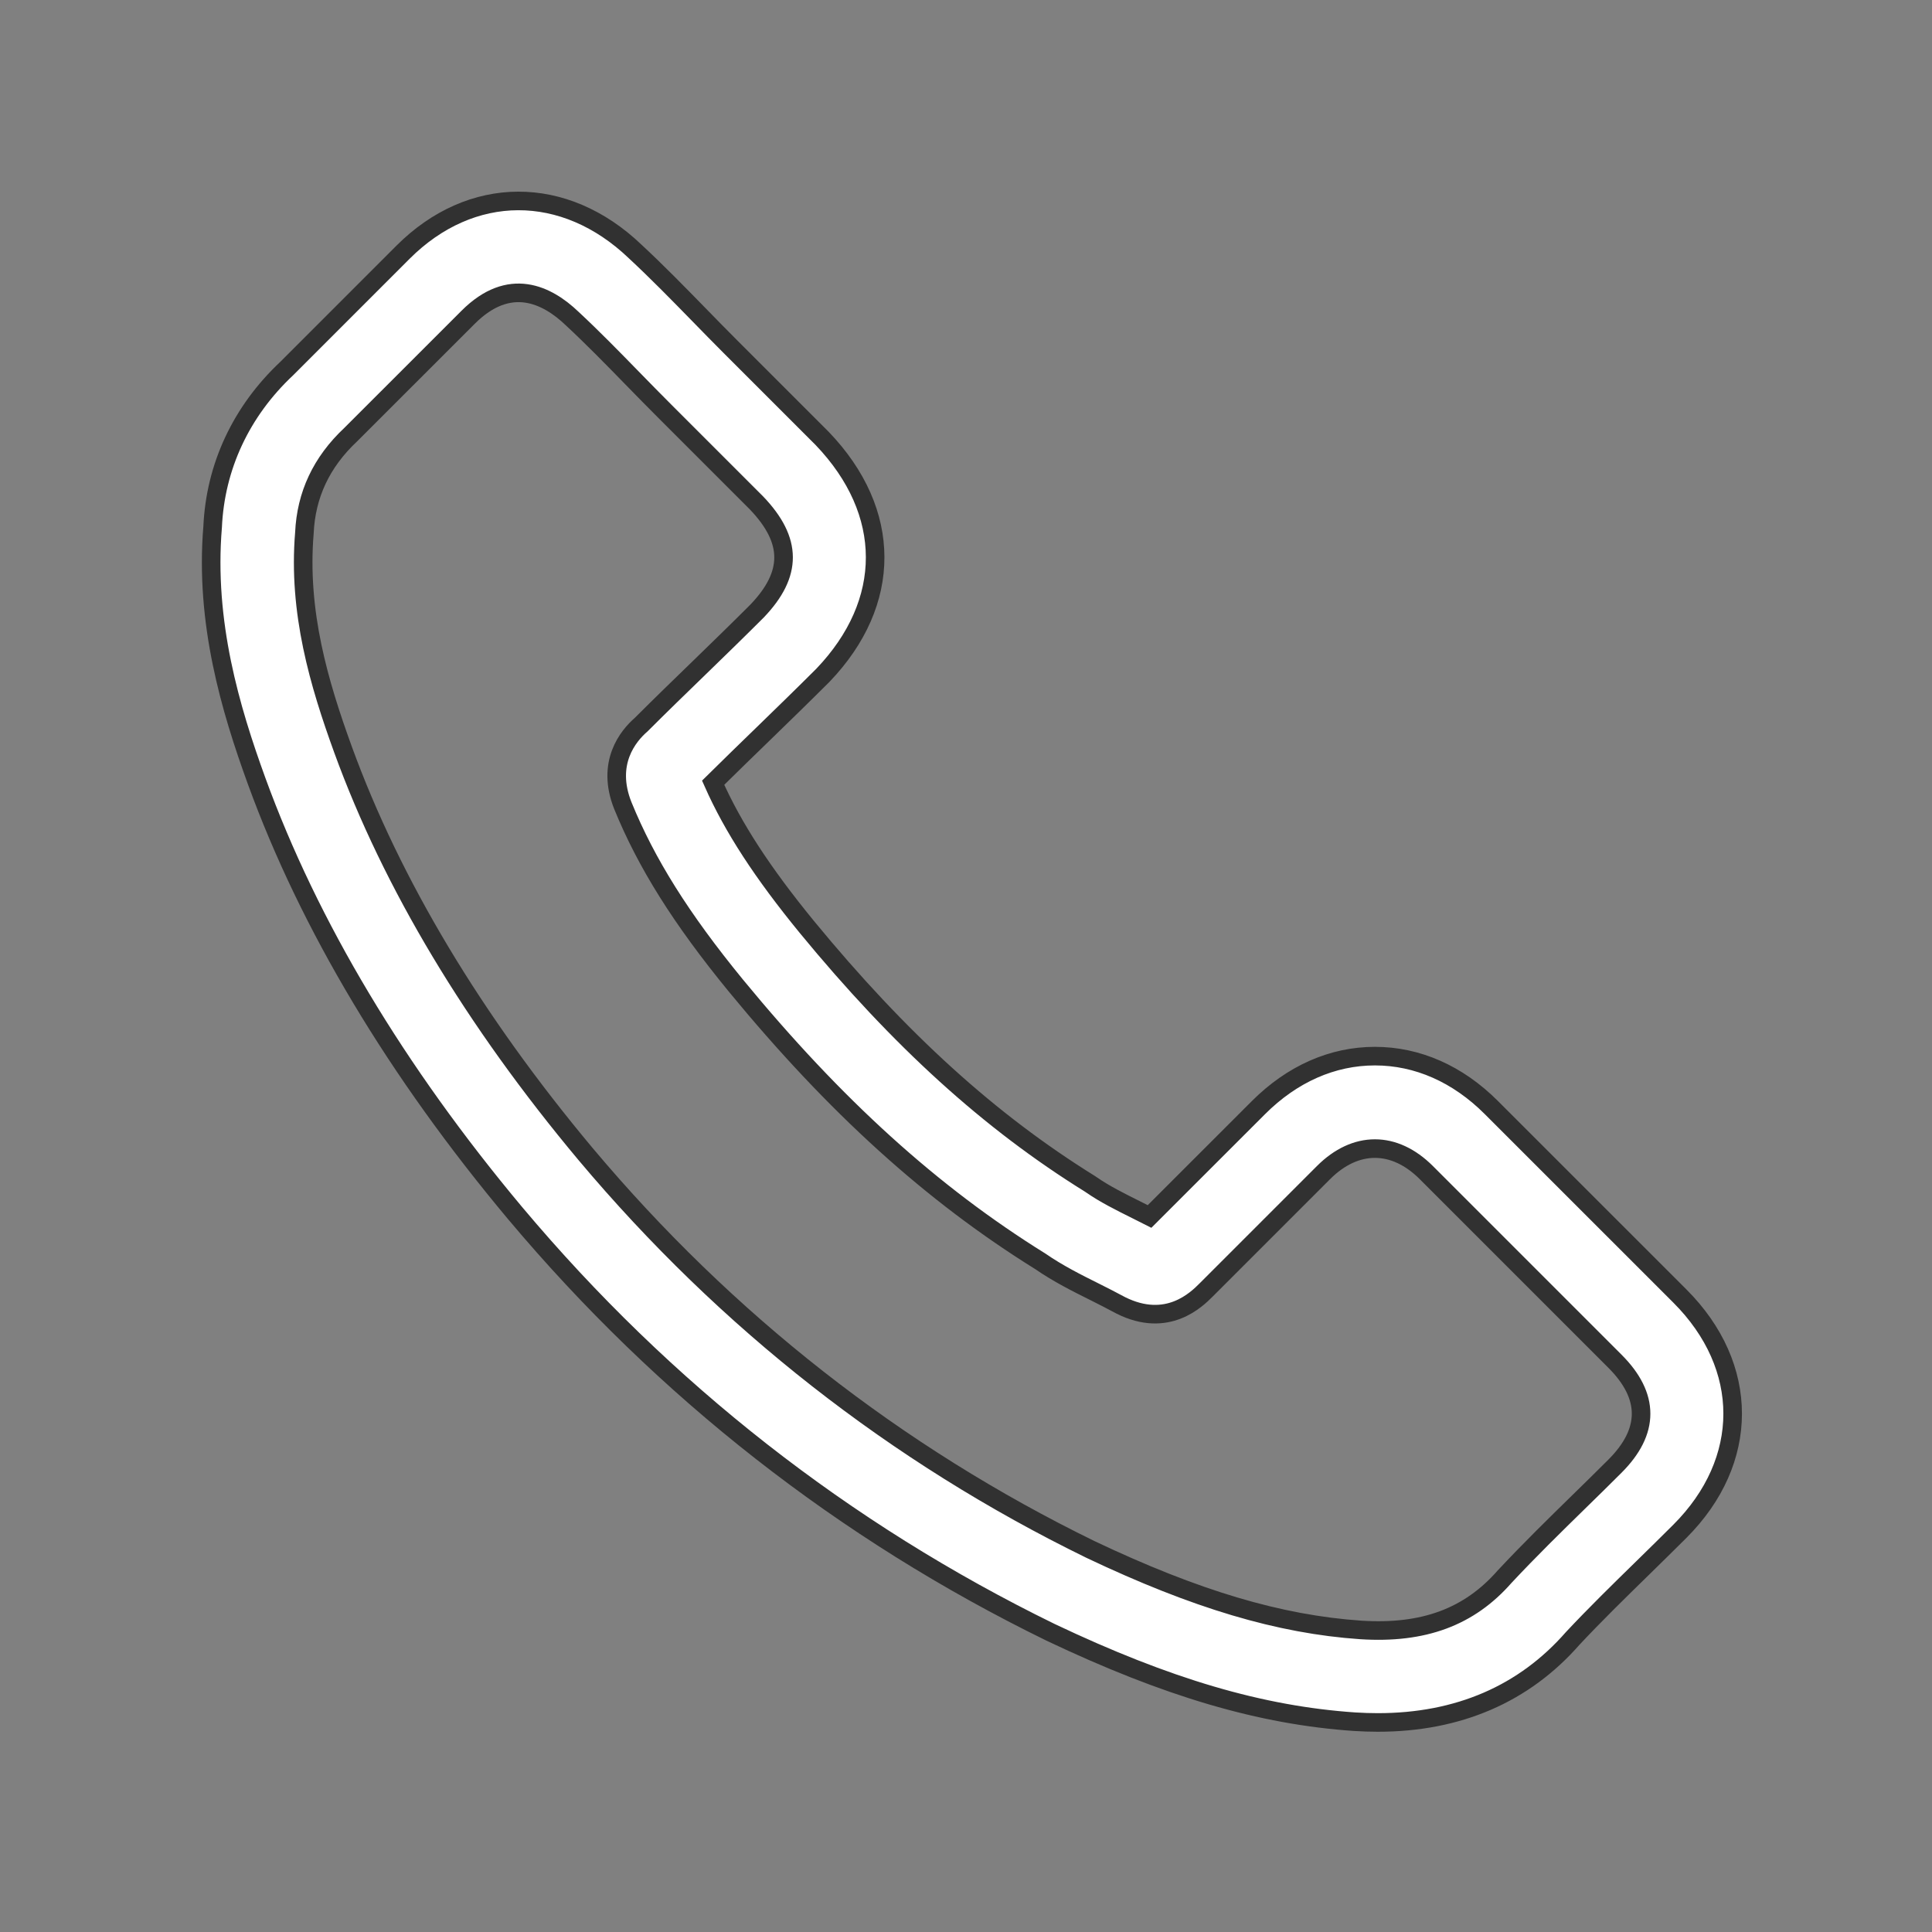 <svg xmlns="http://www.w3.org/2000/svg" width="52" height="52" viewBox="0 0 52 52"><rect x="0" y="0" width="52" height="52" fill="#808080" stroke="none"/><g><g><path fill="#fff" d="M15.765 31.067c-3.018-3.608-5.215-7.272-6.532-10.891-.644-1.773-1.218-3.701-1.04-5.833.046-1.022.456-1.904 1.248-2.646l3.157-3.156c1.117-1.119 2.131-.608 2.8.031.554.515 1.082 1.056 1.64 1.628.284.291.571.584.865.878l2.457 2.457c.97 1.012.97 1.915.018 2.91-.52.52-1.04 1.025-1.56 1.53-.52.504-1.04 1.008-1.559 1.527-.35.303-.955 1.033-.494 2.184.631 1.548 1.567 3.04 3.037 4.836 2.675 3.253 5.28 5.613 8.198 7.427.478.33.983.583 1.473.827.22.111.442.222.697.36 1.251.623 2.037-.16 2.295-.418l3.157-3.157c.862-.862 1.906-.862 2.768 0l5.075 5.075c.94.938.94 1.89 0 2.828-.327.328-.655.648-.98.966-.649.635-1.32 1.292-1.985 2.003-.953 1.089-2.183 1.546-3.875 1.437-2.191-.15-4.44-.82-7.277-2.167-5.23-2.555-9.8-6.135-13.583-10.636zM37.084 46.36c2.17 0 3.94-.769 5.25-2.267.6-.64 1.223-1.25 1.883-1.895.33-.324.664-.65.998-.984 1.893-1.894 1.893-4.437 0-6.33L40.14 29.81c-.904-.905-1.989-1.384-3.134-1.384-1.145 0-2.228.48-3.133 1.384l-2.933 2.932-.359-.181c-.438-.218-.852-.426-1.19-.661l-.057-.038c-2.691-1.67-5.113-3.866-7.617-6.912-1.197-1.463-1.986-2.674-2.523-3.883.45-.445.9-.881 1.349-1.317.529-.514 1.058-1.028 1.606-1.575 1.877-1.96 1.877-4.395-.019-6.373l-2.476-2.476c-.286-.286-.565-.572-.842-.856-.556-.569-1.13-1.157-1.715-1.7-1.905-1.823-4.417-1.814-6.25.019L7.72 9.917c-1.233 1.156-1.924 2.647-1.997 4.266-.214 2.568.479 4.898 1.184 6.838 1.416 3.89 3.757 7.805 6.961 11.635l.002.002c4.006 4.769 8.848 8.56 14.404 11.275 3.144 1.493 5.668 2.236 8.188 2.407.211.013.419.02.623.02z"/><path fill="none" stroke="#313131" stroke-miterlimit="20" stroke-width=".5" d="M15.765 31.067c-3.018-3.608-5.215-7.272-6.532-10.891-.644-1.773-1.218-3.701-1.04-5.833.046-1.022.456-1.904 1.248-2.646l3.157-3.156c1.117-1.119 2.131-.608 2.8.031.554.515 1.082 1.056 1.64 1.628.284.291.571.584.865.878l2.457 2.457c.97 1.012.97 1.915.018 2.91-.52.52-1.04 1.025-1.56 1.53-.52.504-1.04 1.008-1.559 1.527-.35.303-.955 1.033-.494 2.184.631 1.548 1.567 3.04 3.037 4.836 2.675 3.253 5.28 5.613 8.198 7.427.478.33.983.583 1.473.827.22.111.442.222.697.36 1.251.623 2.037-.16 2.295-.418l3.157-3.157c.862-.862 1.906-.862 2.768 0l5.075 5.075c.94.938.94 1.89 0 2.828-.327.328-.655.648-.98.966-.649.635-1.32 1.292-1.985 2.003-.953 1.089-2.183 1.546-3.875 1.437-2.191-.15-4.44-.82-7.277-2.167-5.23-2.555-9.8-6.135-13.583-10.636zM37.084 46.36c2.17 0 3.94-.769 5.25-2.267.6-.64 1.223-1.25 1.883-1.895.33-.324.664-.65.998-.984 1.893-1.894 1.893-4.437 0-6.33L40.14 29.81c-.904-.905-1.989-1.384-3.134-1.384-1.145 0-2.228.48-3.133 1.384l-2.933 2.932-.359-.181c-.438-.218-.852-.426-1.19-.661l-.057-.038c-2.691-1.67-5.113-3.866-7.617-6.912-1.197-1.463-1.986-2.674-2.523-3.883.45-.445.9-.881 1.349-1.317.529-.514 1.058-1.028 1.606-1.575 1.877-1.96 1.877-4.395-.019-6.373l-2.476-2.476c-.286-.286-.565-.572-.842-.856-.556-.569-1.13-1.157-1.715-1.7-1.905-1.823-4.417-1.814-6.25.019L7.72 9.917c-1.233 1.156-1.924 2.647-1.997 4.266-.214 2.568.479 4.898 1.184 6.838 1.416 3.89 3.757 7.805 6.961 11.635l.002.002c4.006 4.769 8.848 8.56 14.404 11.275 3.144 1.493 5.668 2.236 8.188 2.407.211.013.419.02.623.02z"/></g></g></svg>